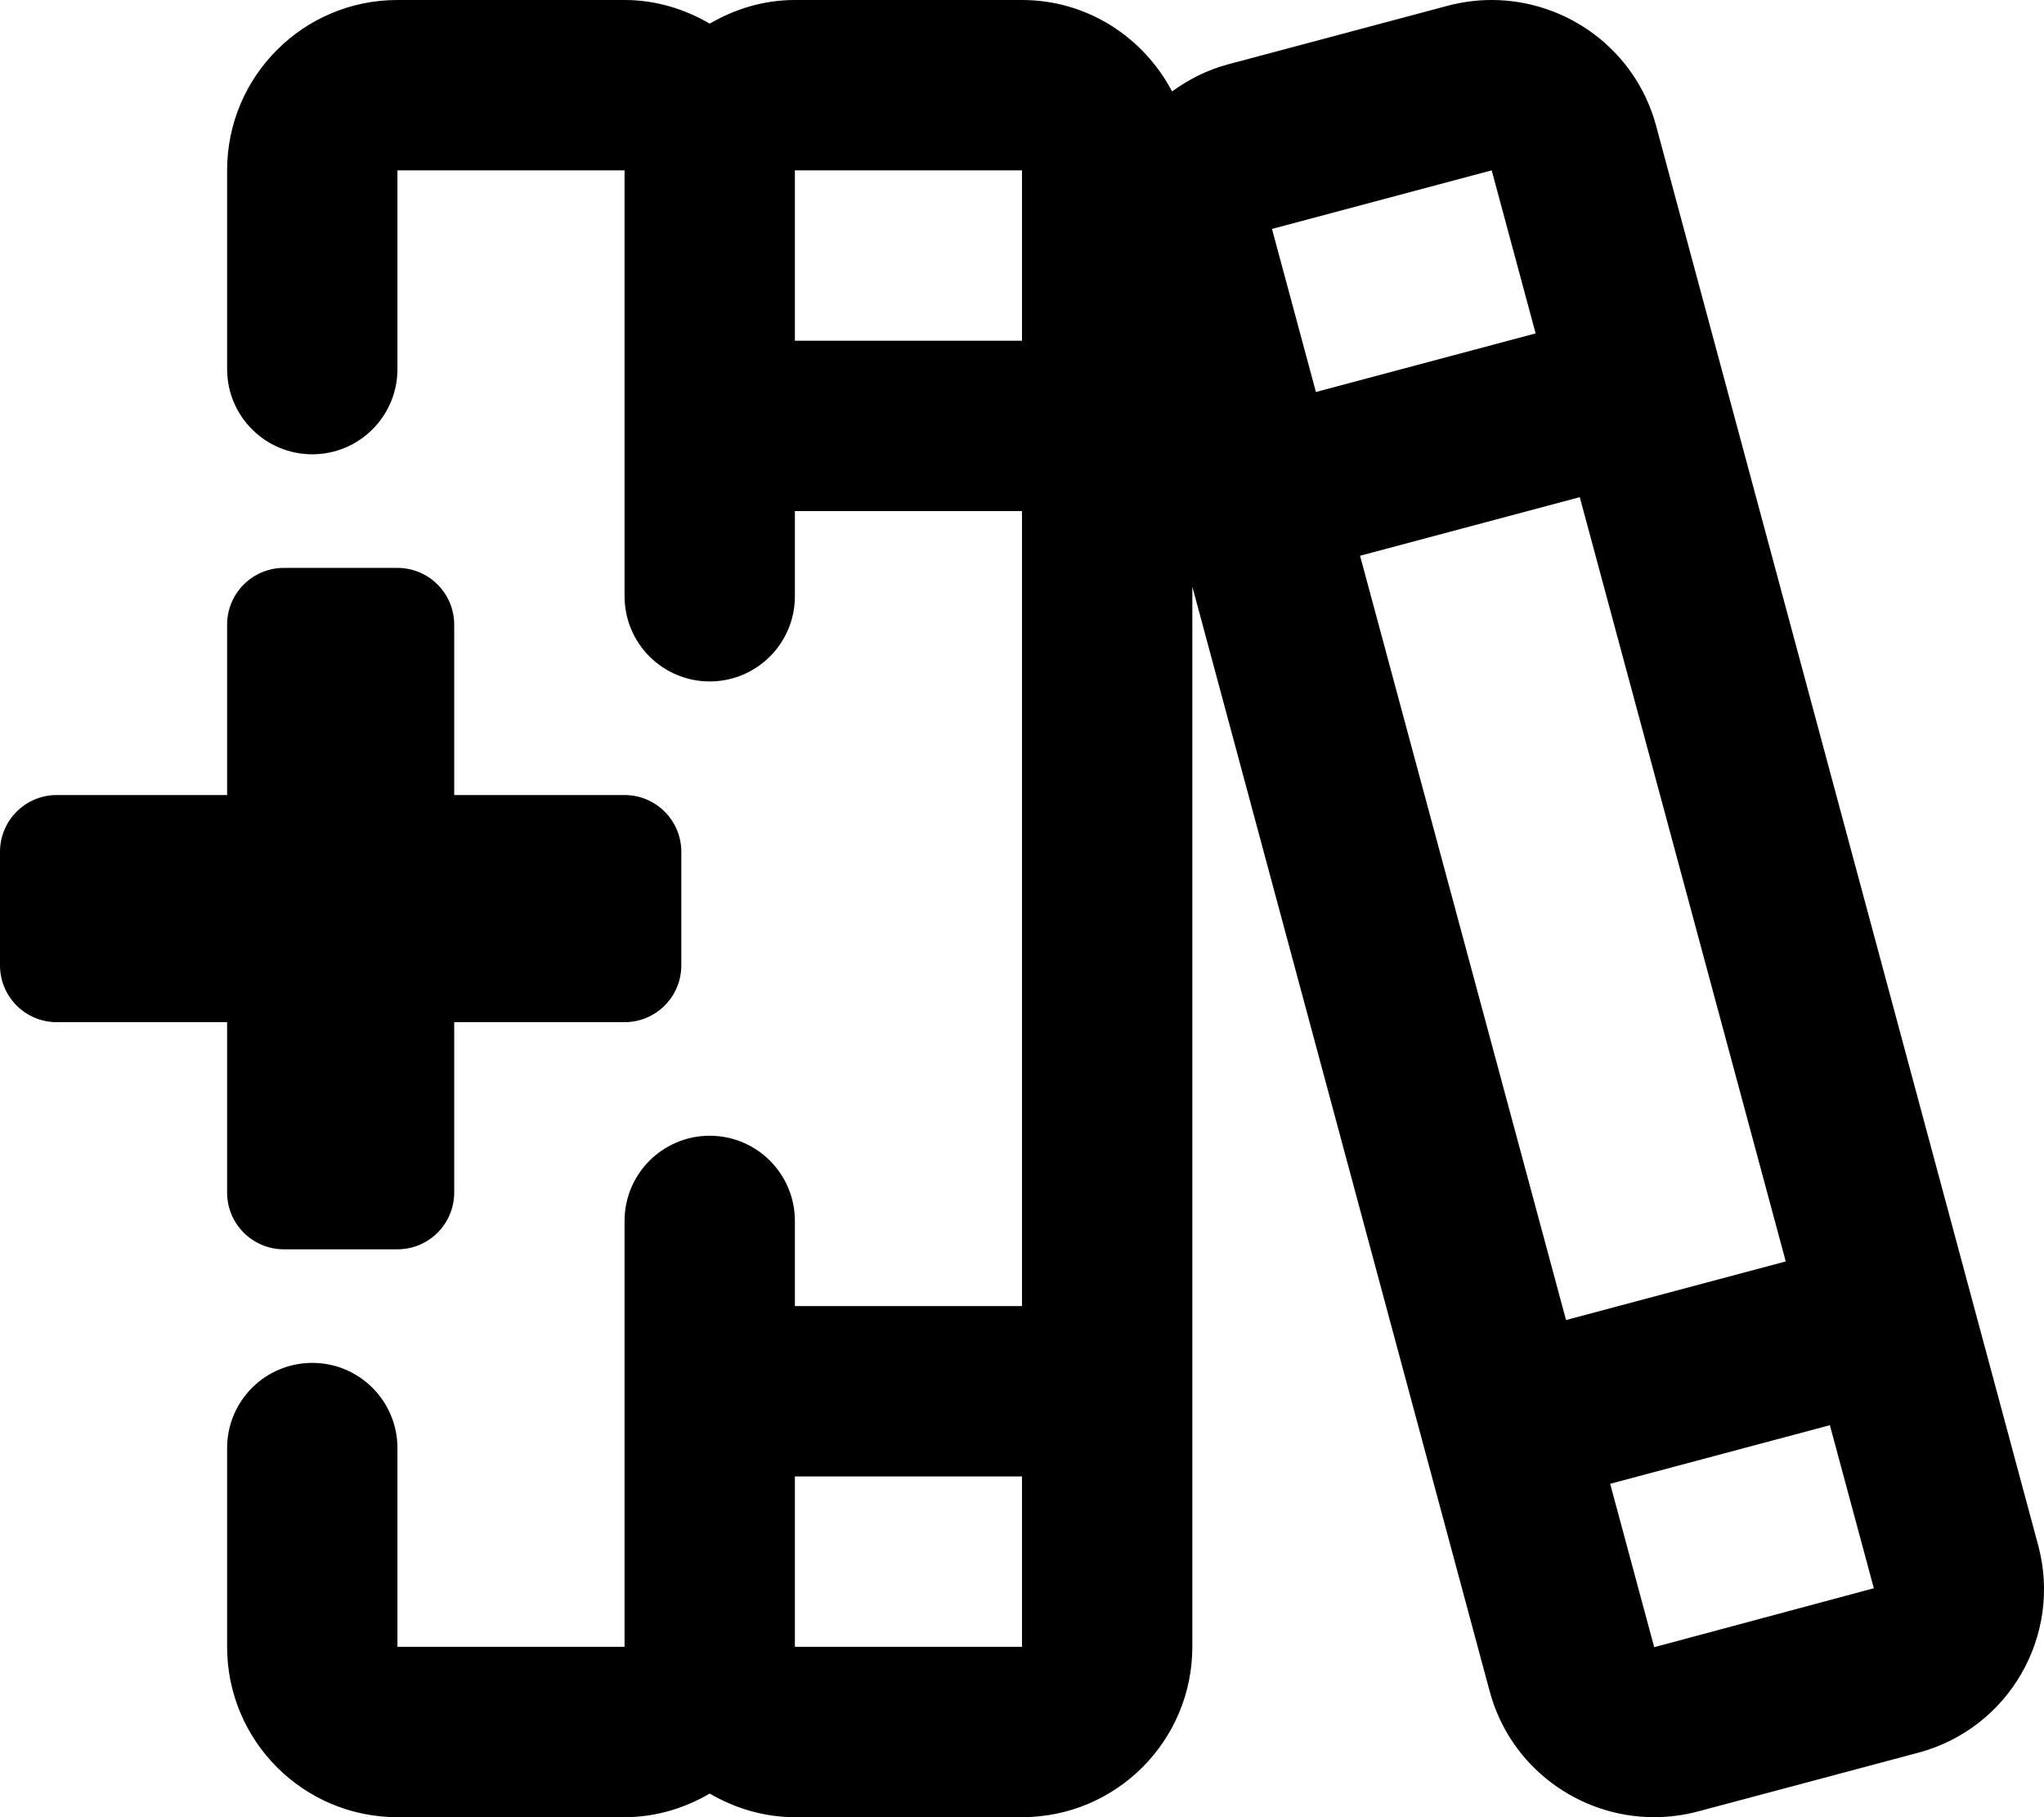 <svg xmlns="http://www.w3.org/2000/svg" viewBox="0 0 576 512"><!-- Font Awesome Pro 6.0.0-alpha2 by @fontawesome - https://fontawesome.com License - https://fontawesome.com/license (Commercial License) --><path d="M79.998 352H111.996C120.832 352 127.996 344.836 127.996 336V288.004H175.994C184.83 288.004 191.994 280.84 191.994 272.004V240.004C191.994 231.168 184.83 224.004 175.994 224.004H127.996V176.008C127.996 167.172 120.832 160.008 111.996 160.008H79.998C71.162 160.008 63.998 167.172 63.998 176.008V224.004H16C7.164 224.004 0 231.168 0 240.004V272.004C0 280.84 7.164 288.004 16 288.004H63.998V336C63.998 344.836 71.162 352 79.998 352ZM574.354 435.363L466.686 35.422C460.939 14.078 441.547 0 420.354 0C416.242 0 412.059 0.531 407.896 1.641L346.078 18.125C340.193 19.695 334.939 22.383 330.295 25.758C322.254 10.508 306.436 0 288 0H224C215.213 0 207.084 2.531 200 6.656C192.916 2.531 184.787 0 176 0H112C85.49 0 64 21.492 64 48V104C64 117.254 74.746 128 88 128S112 117.254 112 104V48H176V168C176 181.254 186.746 192 200 192S224 181.254 224 168V144H288V368H224V344C224 330.742 213.254 320 200 320S176 330.742 176 344V464H112V408C112 394.742 101.254 384 88 384S64 394.742 64 408V464C64 490.508 85.49 512 112 512H176C184.787 512 192.916 509.469 200 505.344C207.084 509.469 215.213 512 224 512H288C314.51 512 336 490.508 336 464V165.281L419.805 476.578C425.553 497.926 444.945 512 466.139 512C470.25 512 474.432 511.469 478.594 510.359L540.6 493.824C566.084 487.031 581.211 460.832 574.354 435.363ZM288 464H224V416H288V464ZM288 96H224V48H288V96ZM358.445 64.504L420.271 48.02L420.361 48L432.742 93.93L370.828 110.445L358.445 64.504ZM383.266 156.586L445.18 140.074L503.223 355.41L441.309 371.922L383.266 156.586ZM466.154 464.102L453.746 418.066L515.66 401.555L528.045 447.496L466.154 464.102Z"/></svg>